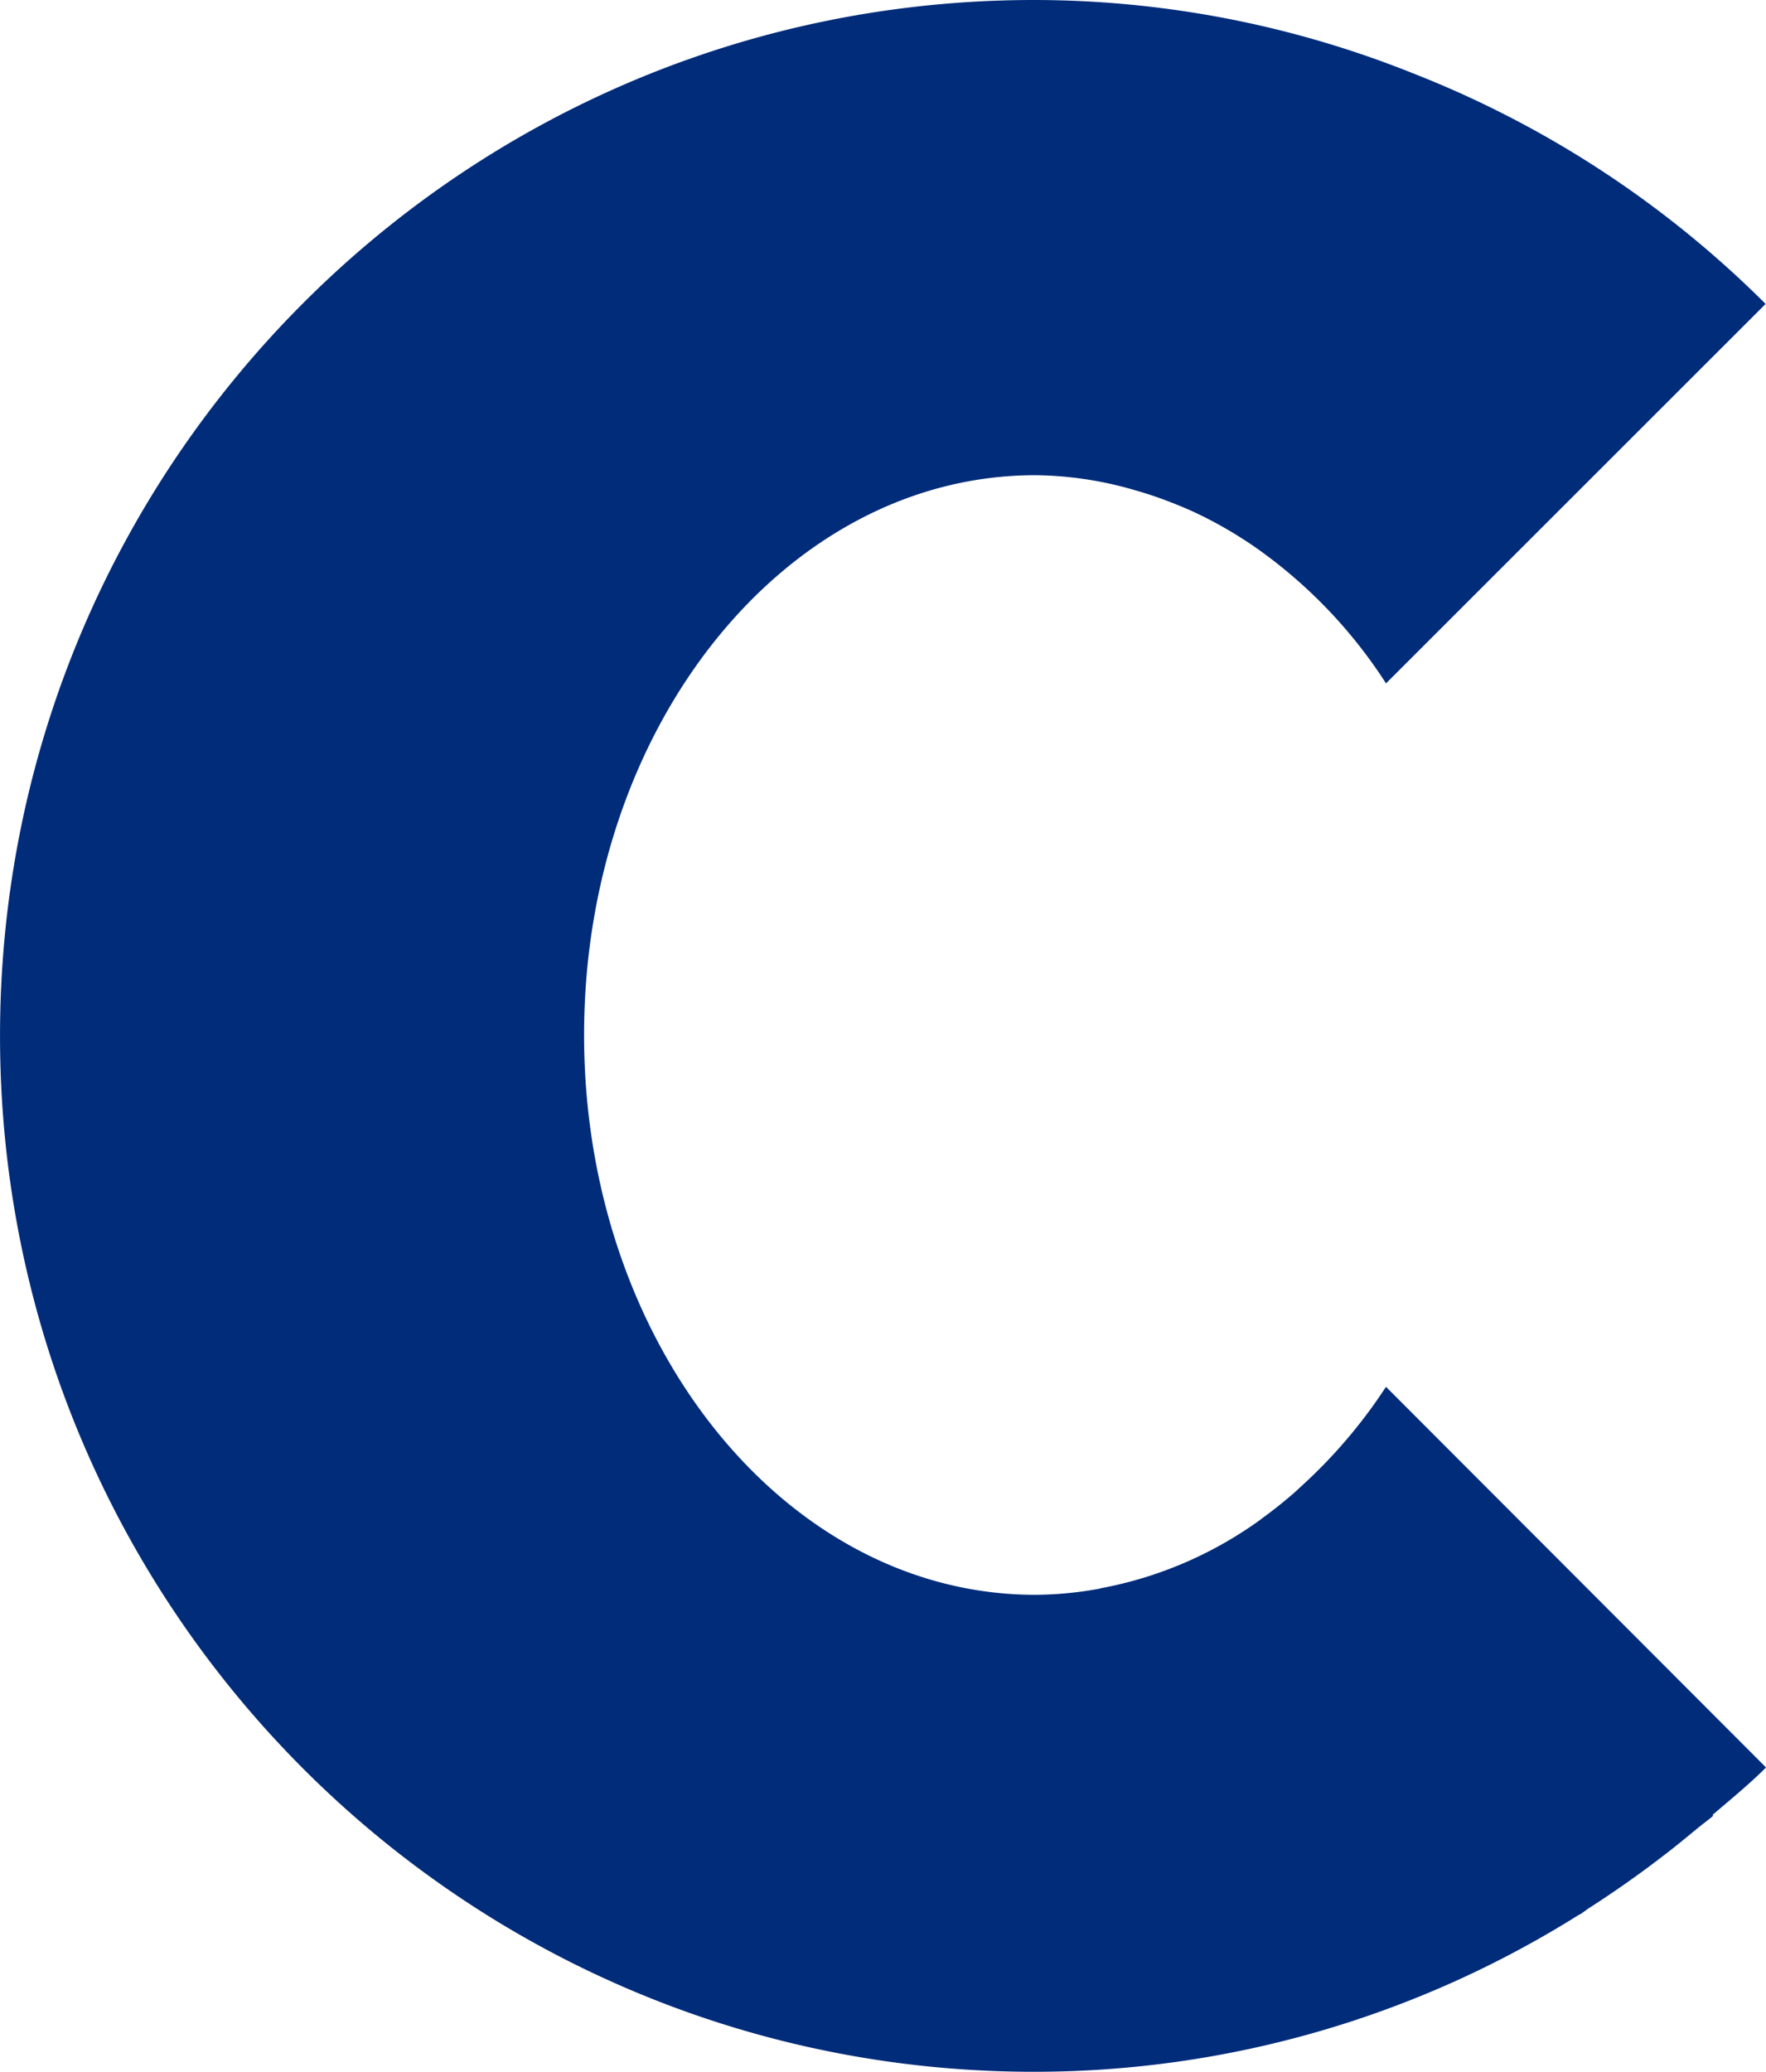 <svg xmlns="http://www.w3.org/2000/svg" width="235.017" height="275.605" viewBox="0 0 235.017 275.605"><defs><style>.a{fill:#002c7a;}</style></defs><path class="a" d="M296.626,243.221c.691-.582,1.43-1.095,2.107-1.683l-.1-.1c2.4-2.073,4.879-4.071,7.123-6.322L255.182,184.48a68.131,68.131,0,0,1-11,12.98c-.5.458-.992.931-1.505,1.368q-1.909,1.642-3.914,3.1c-.144.1-.274.212-.411.315a52.726,52.726,0,0,1-21.218,9.052l.027.021a49.024,49.024,0,0,1-8.655.835c-33.157,0-60.041-33.342-60.041-74.464S175.347,63.215,208.5,63.215a48.473,48.473,0,0,1,13.26,1.991q2.33.657,4.591,1.533c1.307.506,2.607,1.04,3.873,1.656.807.383,1.6.794,2.388,1.218a58.367,58.367,0,0,1,5.091,3.127,65.131,65.131,0,0,1,17.482,18.166l50.516-50.475a137.161,137.161,0,0,0-46.9-30.667A135.831,135.831,0,0,0,208.34,0c-76,0-137.6,61.7-137.6,137.8s61.608,137.8,137.6,137.8a136.24,136.24,0,0,0,72.623-20.951l.034.021c.438-.274.828-.609,1.259-.883q4.844-3.11,9.394-6.589c1.7-1.28,3.339-2.627,4.974-3.982" transform="translate(-70.736)"/></svg>